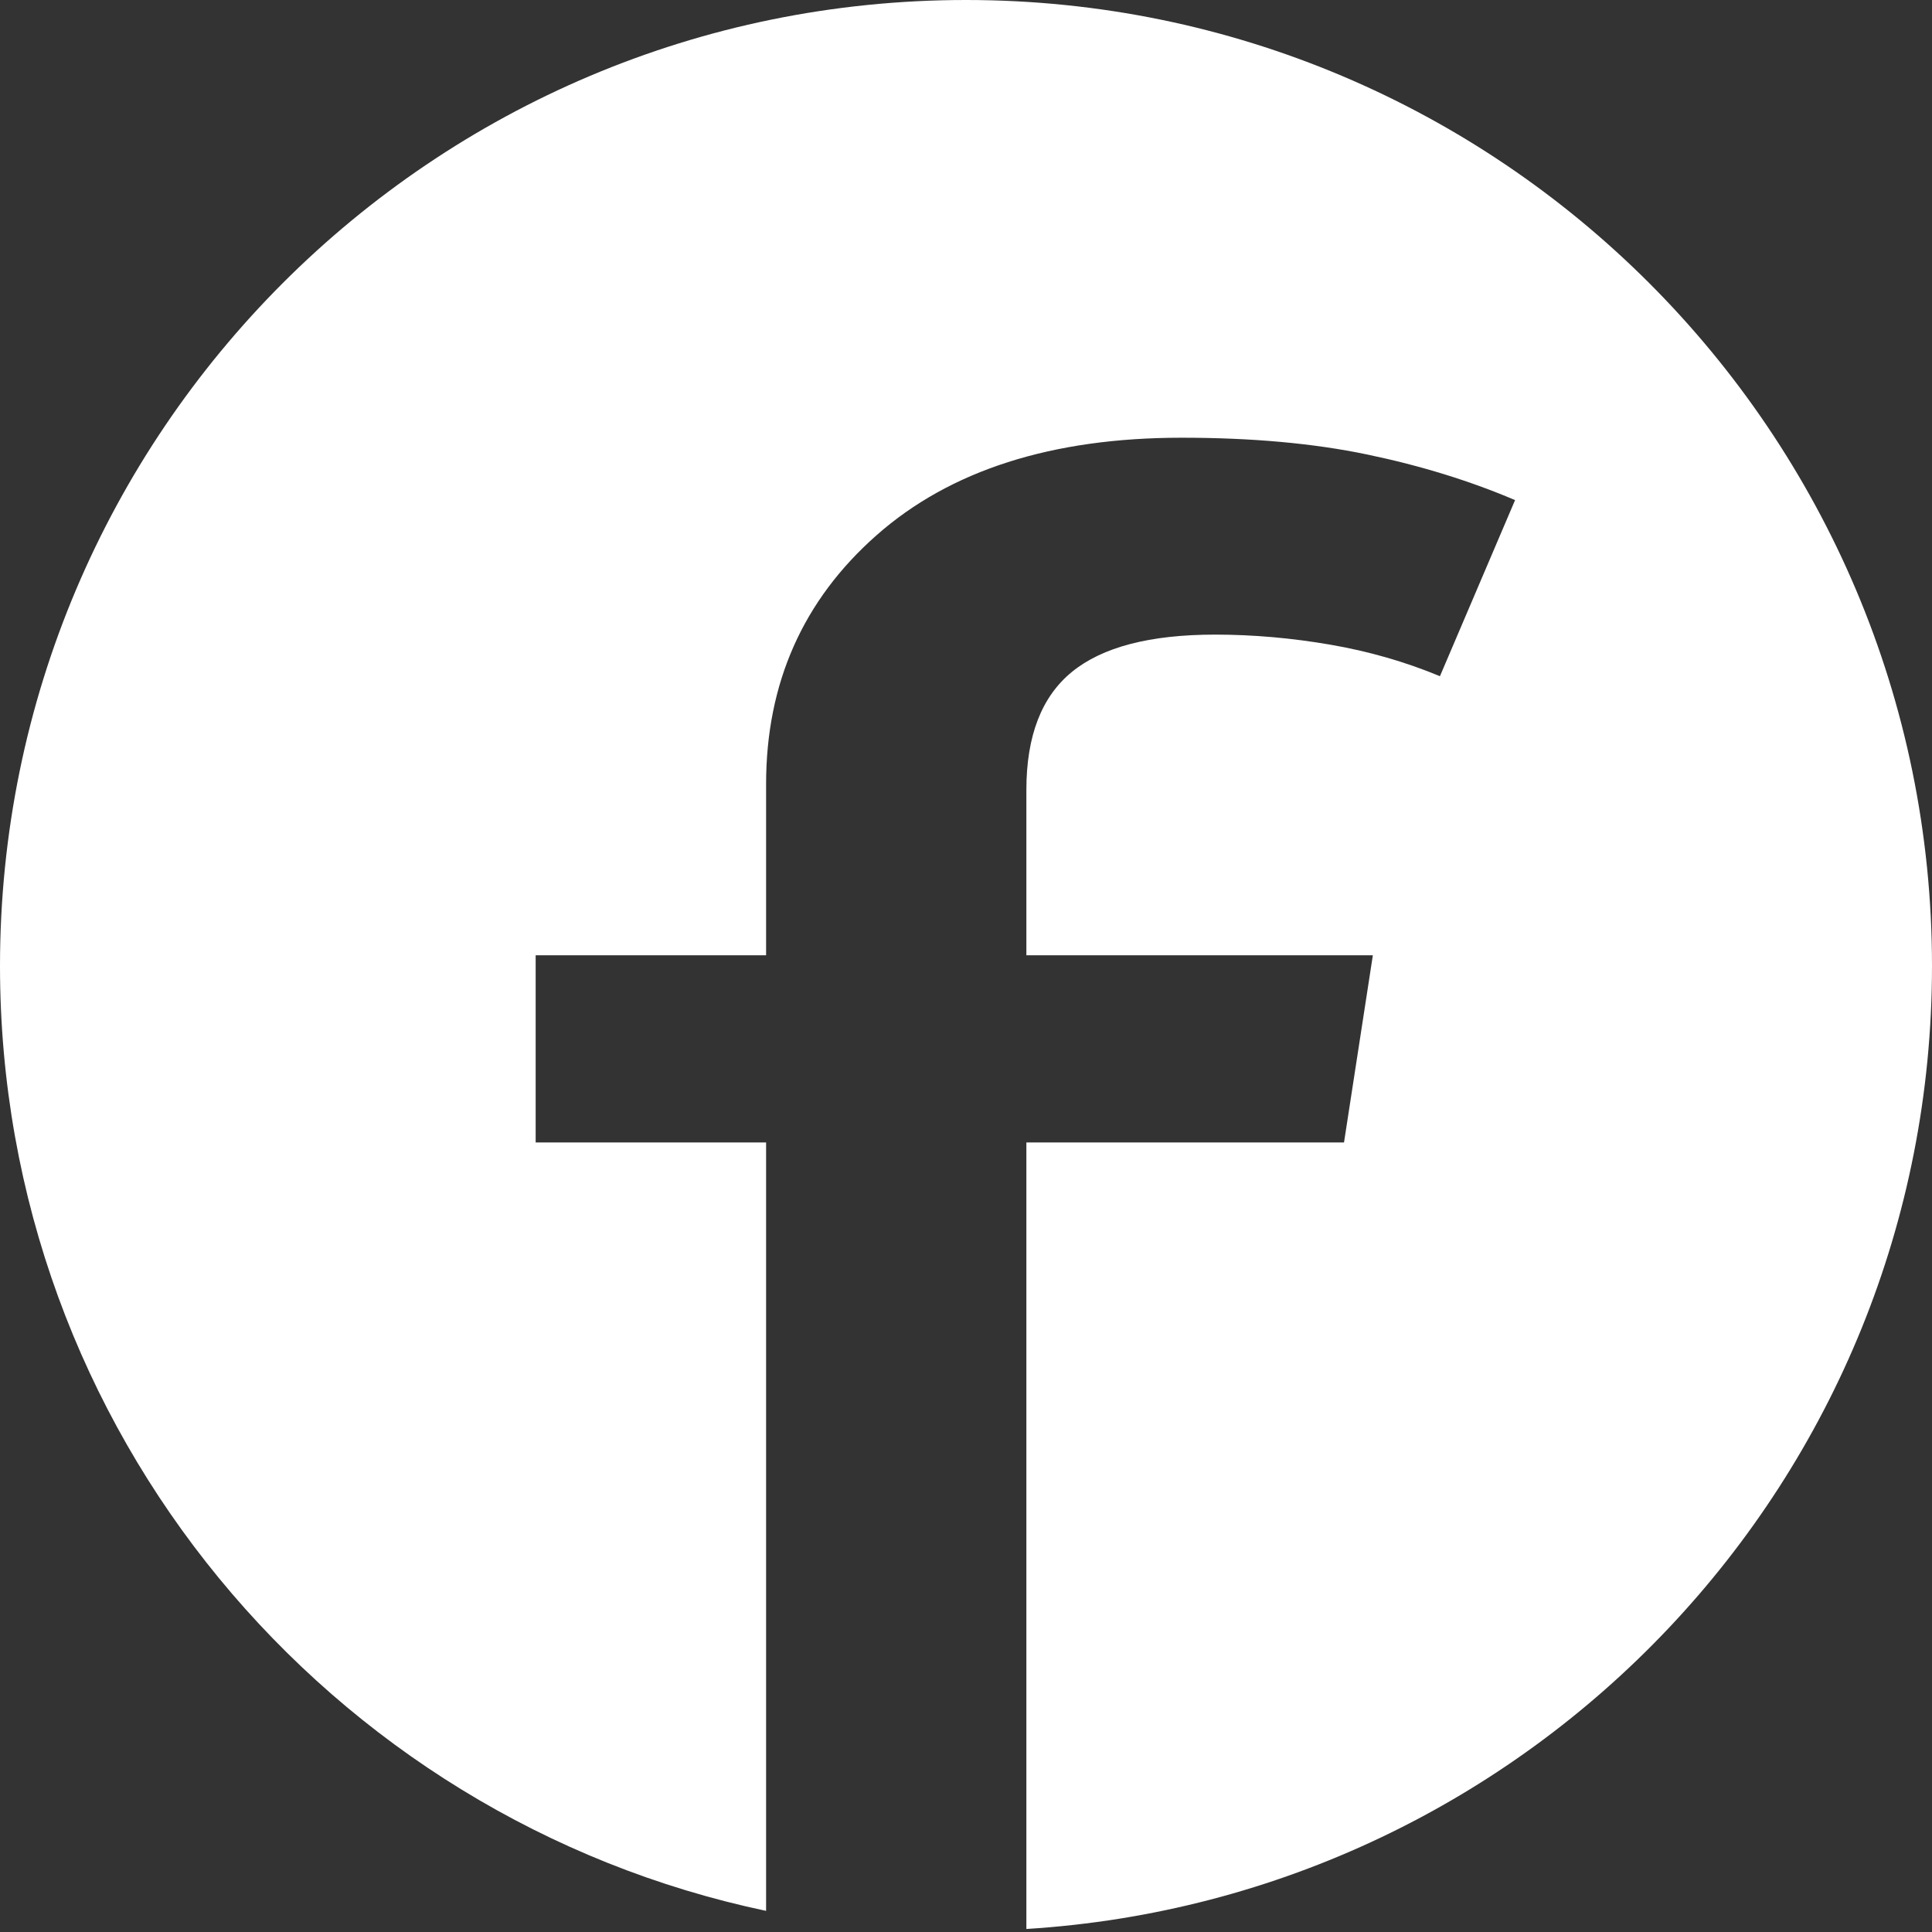 <?xml version="1.0" encoding="UTF-8" standalone="no"?>
<!DOCTYPE svg PUBLIC "-//W3C//DTD SVG 1.1//EN" "http://www.w3.org/Graphics/SVG/1.1/DTD/svg11.dtd">
<!-- Created with Vectornator (http://vectornator.io/) -->
<svg height="100%" stroke-miterlimit="10" style="fill-rule:nonzero;clip-rule:evenodd;stroke-linecap:round;stroke-linejoin:round;" version="1.1" viewBox="0 0 180 180" width="100%" xml:space="preserve" xmlns="http://www.w3.org/2000/svg" xmlns:xlink="http://www.w3.org/1999/xlink">
<rect x="0" y="0" width="180" height="180" fill="#333333" stroke="none"/>
<defs/>
<clipPath id="ArtboardFrame">
<rect height="180" width="180" x="0" y="0"/>
</clipPath>
<g clip-path="url(#ArtboardFrame)" id="Layer-1">
<path d="M0 0L0 512C0 229.23 229.23 0 512 0L0 0ZM512 0C794.77 0 1024 229.23 1024 512L1024 0L512 0ZM1024 512C1024 794.77 794.77 1024 512 1024L1024 1024L1024 512ZM512 1024C229.23 1024 0 794.77 0 512L0 1024L512 1024Z" fill="#000000" fill-rule="nonzero" opacity="0" stroke="none"/>
<path d="M90 0C40.294 0 0 40.294 0 90C0 133.312 30.617 169.444 71.375 178.031L71.375 106.438L49.906 106.438L49.906 89L71.375 89L71.375 73.062C71.375 63.658 74.803 55.929 81.656 49.875C88.51 43.821 97.985 40.781 110.094 40.781C116.609 40.781 122.366 41.299 127.375 42.344C132.384 43.389 136.977 44.811 141.156 46.594L134.156 63C130.899 61.648 127.502 60.677 123.938 60.062C120.373 59.448 116.784 59.125 113.219 59.125C107.134 59.125 102.702 60.289 99.875 62.594C97.048 64.899 95.625 68.554 95.625 73.594L95.625 89L127.906 89L125.219 106.438L95.625 106.438L95.625 179.719C142.693 176.797 180 137.804 180 90C180 40.294 139.706 0 90 0Z" fill="#ffffff" fill-rule="nonzero" opacity="1" stroke="none"/>
</g>
</svg>
